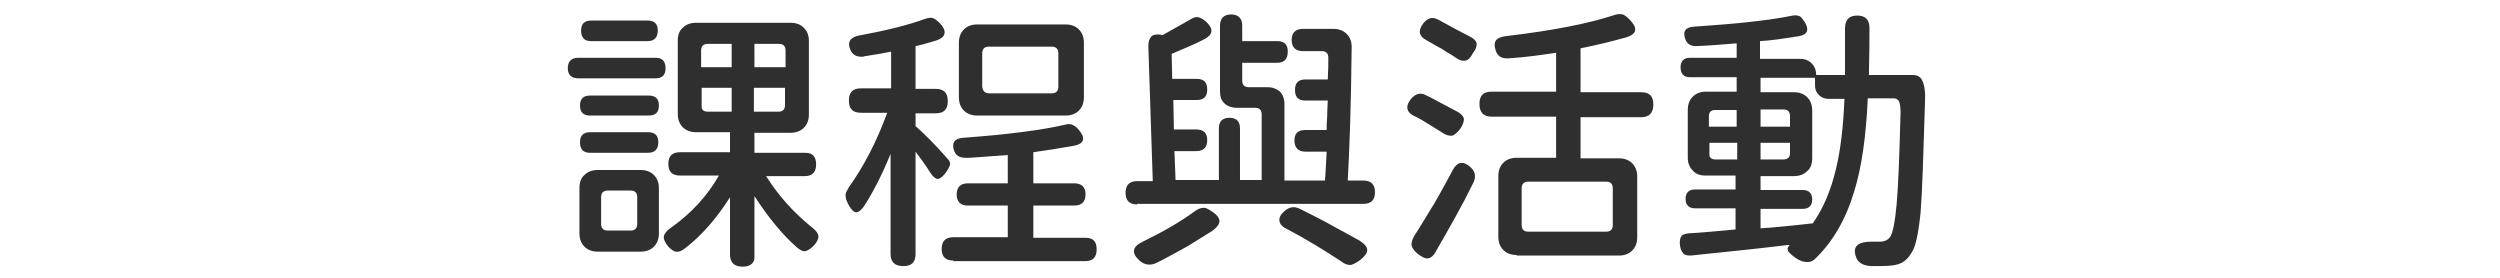 <svg xmlns="http://www.w3.org/2000/svg" width="450px" hight="50px" viewBox="0 0 450 50">
<style type="text/css">
	.st0{fill:#2F2F2F;}
</style>
<g>
	<path class="st0" d="M104.1,14.1c-1.2,0-1.9-0.6-1.9-1.8c0-1.2,0.6-1.9,1.9-1.9h6.9h7c1.2,0,1.8,0.6,1.8,1.9c0,1.2-0.6,1.8-1.8,1.8
		H104.1z M107.6,45.3c-1,0-1.8-0.3-2.4-0.9s-0.9-1.4-0.9-2.4v-8.2c0-1,0.3-1.8,0.9-2.3c0.6-0.6,1.4-0.9,2.4-0.9h3.9h3.8
		c1,0,1.8,0.3,2.4,0.9c0.6,0.6,0.9,1.4,0.9,2.3V42c0,1-0.3,1.8-0.9,2.4s-1.4,0.9-2.4,0.9H107.6z M106.2,20.8c-1.2,0-1.8-0.6-1.8-1.8
		c0-1.2,0.6-1.8,1.8-1.8h5.3h5.3c1.2,0,1.8,0.6,1.8,1.8c0,1.2-0.6,1.8-1.8,1.8H106.2z M106.2,27.5c-1.2,0-1.8-0.6-1.8-1.9
		c0-1.2,0.6-1.8,1.8-1.8h10.5c1.2,0,1.8,0.6,1.8,1.8c0,1.2-0.6,1.9-1.8,1.9h-5.3H106.2z M106.4,7.4c-1.2,0-1.8-0.6-1.8-1.9
		c0-1.2,0.6-1.8,1.8-1.8h5.1h5.1c1.2,0,1.8,0.6,1.8,1.8c0,1.2-0.6,1.9-1.8,1.9H106.4z M109.4,41.5h4.1c0.8,0,1.2-0.4,1.2-1.2v-2.4
		v-2.4c0-0.8-0.4-1.2-1.2-1.2h-4.1c-0.8,0-1.2,0.4-1.2,1.2v4.8C108.2,41.1,108.6,41.5,109.4,41.5z M133.7,48c-1.5,0-2.3-0.7-2.3-2.2
		V35.5c-2.4,3.8-5.1,6.9-8.1,9.2c-0.6,0.5-1.2,0.7-1.6,0.6c-0.4,0-0.9-0.4-1.4-0.9c-0.6-0.7-0.9-1.4-0.8-1.9
		c0.1-0.5,0.6-1.1,1.4-1.6c3.5-2.5,6.4-5.6,8.5-9.3h-7c-1.4,0-2.1-0.7-2.1-2.1c0-1.4,0.7-2.1,2.1-2.1h9v-3.6h-6.1
		c-1,0-1.8-0.3-2.4-0.9s-0.9-1.4-0.9-2.4V7.3c0-1,0.3-1.8,0.9-2.3c0.6-0.6,1.4-0.9,2.4-0.9h8.5h8.5c1,0,1.8,0.3,2.4,0.9
		c0.6,0.6,0.9,1.4,0.9,2.3v13.3c0,1-0.3,1.8-0.9,2.4c-0.6,0.6-1.4,0.9-2.4,0.9h-6.5v3.6h9.1c1.4,0,2,0.7,2,2.1c0,1.4-0.7,2.1-2,2.1
		h-7c2.2,3.5,4.9,6.5,8.1,9.1c0.8,0.6,1.2,1.1,1.3,1.6c0.1,0.5-0.2,1.1-0.8,1.8c-0.6,0.6-1.1,0.9-1.5,1c-0.5,0.1-1-0.2-1.6-0.7
		c-2.7-2.4-5.2-5.5-7.6-9.2v10.8C135.9,47.2,135.2,48,133.7,48z M126.2,12.1h5.5V7.9H129h-1.6c-0.8,0-1.2,0.4-1.2,1.2V12.1z
		 M127.4,20.1h4.3v-4.3H129h-2.7v3.1C126.2,19.7,126.6,20.1,127.4,20.1z M135.7,12.1h2.8h2.9V9.1c0-0.8-0.4-1.2-1.2-1.2h-4.4V12.1z
		 M135.7,20.1h2.8h1.6c0.8,0,1.2-0.4,1.2-1.2v-3.1h-5.6V20.1z"/>
	<path class="st0" d="M162.6,47.9c-1.5,0-2.3-0.7-2.3-2.2v-18c-1.5,3.7-3.1,6.8-4.7,9.3c-0.6,0.9-1.2,1.3-1.6,1.2
		c-0.4-0.1-0.9-0.6-1.4-1.6c-0.3-0.6-0.4-1.1-0.4-1.5c0-0.4,0.3-0.9,0.6-1.4c2.7-3.8,5-8.2,6.9-13.4H155c-1.5,0-2.2-0.7-2.2-2.2
		s0.7-2.2,2.2-2.2h1.6h3.8V9.3c-1,0.2-2.6,0.5-4.6,0.8c-0.2,0-0.3,0.1-0.4,0.1c-1.2,0.1-2-0.3-2.4-1.4c-0.5-1.3,0.1-2.1,1.6-2.4
		c4.9-0.9,8.9-1.9,11.9-3c0.6-0.2,1.1-0.3,1.5-0.1c0.3,0.1,0.7,0.4,1.2,0.9c1.3,1.4,1.1,2.5-0.7,3.1c-1.6,0.5-2.8,0.8-3.7,1V16h3.6
		c1.5,0,2.2,0.7,2.2,2.2s-0.7,2.2-2.2,2.2h-3.6v2.3c1.6,1.4,3.5,3.3,5.7,5.8c0.4,0.4,0.6,0.8,0.5,1.2c-0.1,0.3-0.3,0.7-0.7,1.3
		c-0.6,0.8-1.1,1.2-1.5,1.2c-0.4,0-0.9-0.4-1.4-1.2c-0.8-1.3-1.7-2.5-2.6-3.7v18.4C164.8,47.2,164.1,47.9,162.6,47.9z M171.6,46.9
		c-1.4,0-2.1-0.7-2.1-2.1c0-1.4,0.7-2.1,2.1-2.1h9.8V37h-7.2c-1.3,0-2-0.7-2-2c0-1.3,0.7-2,2-2h7.2v-5.1c-1.5,0.1-3.8,0.3-6.8,0.5
		c-0.4,0-0.6,0-0.8,0c-1.1,0-1.8-0.4-2.1-1.4c-0.4-1.3,0.1-2.1,1.7-2.2c8.1-0.6,14.3-1.4,18.5-2.4c0.8-0.2,1.6,0.1,2.3,1
		c1.2,1.4,1,2.4-0.7,2.8c-2.2,0.4-4.7,0.8-7.5,1.2V33h7.4c1.3,0,2,0.7,2,2c0,1.3-0.7,2-2,2H186v5.8h9.4c1.4,0,2,0.7,2,2.1
		c0,1.4-0.7,2.1-2,2.1h-11.9H171.6z M175.9,20.8c-1,0-1.8-0.3-2.4-0.9s-0.9-1.4-0.9-2.4V7.7c0-1,0.3-1.8,0.9-2.4s1.4-0.9,2.4-0.9
		h7.9h8c1,0,1.8,0.3,2.4,0.9s0.9,1.4,0.9,2.4v9.8c0,1-0.3,1.8-0.9,2.4s-1.4,0.9-2.4,0.9H175.9z M178.1,16.8h5.6h5.6
		c0.8,0,1.2-0.4,1.2-1.2v-6c0-0.8-0.4-1.2-1.2-1.2h-11.3c-0.8,0-1.2,0.4-1.2,1.2v6C176.9,16.4,177.3,16.8,178.1,16.8z"/>
	<path class="st0" d="M204.7,36.8c-1.4,0-2.1-0.7-2.1-2.1c0-1.4,0.7-2.1,2.1-2.1h2.8l-0.8-24.3c0-0.8,0.2-1.4,0.6-1.8
		c0.4-0.3,1.1-0.4,1.9-0.2l0.1,0c1.8-1,3.4-1.9,4.8-2.7c0.6-0.4,1.1-0.6,1.6-0.5c0.5,0.1,0.9,0.4,1.5,0.9c1.3,1.3,1.1,2.3-0.5,3.1
		c-1.5,0.8-3.5,1.6-5.8,2.6l0.1,4.5h4.4c1.3,0,1.9,0.6,1.9,1.9c0,1.3-0.6,1.9-1.9,1.9h-4.2l0.1,5.3h4c1.3,0,2,0.6,2,1.9
		c0,1.3-0.6,2-2,2h-3.9l0.2,5.2h7.8v-9.3c0-1.2,0.6-1.9,1.9-1.9c1.2,0,1.9,0.6,1.9,1.9v9.3h3.9V20.6c0-0.8-0.4-1.2-1.2-1.2h-3.3
		c-0.9,0-1.7-0.3-2.2-0.8c-0.6-0.5-0.8-1.3-0.8-2.2V4.6c0-1.3,0.7-2,2-2c1.3,0,2,0.7,2,2v2.8h6.3c1.3,0,1.9,0.6,1.9,1.9
		c0,1.3-0.6,2-1.9,2h-6.3v3.2c0,0.8,0.4,1.2,1.2,1.2h3.4c0.9,0,1.6,0.3,2.2,0.8c0.5,0.5,0.8,1.3,0.8,2.2v13.8h7.3
		c0.1-1.4,0.2-3.1,0.3-5.2H235c-1.3,0-2-0.7-2-2c0-1.3,0.6-1.9,2-1.9h3.8c0-0.6,0-1.4,0.1-2.6c0-1.2,0.1-2.1,0.1-2.7H235
		c-1.3,0-1.9-0.6-1.9-1.9c0-1.3,0.6-1.9,1.9-1.9h4c0.1-1.7,0.1-3,0.1-3.9c0-0.8-0.4-1.2-1.2-1.2h-3.4c-1.3,0-2-0.7-2-2
		c0-1.3,0.7-2,2-2h5.5c1,0,1.8,0.3,2.4,0.9c0.6,0.6,0.9,1.4,0.9,2.3c-0.1,10.6-0.4,18.6-0.7,24.1h2.8c1.4,0,2.1,0.7,2.1,2.1
		c0,1.4-0.7,2.1-2.1,2.1H225H204.7z M205.1,46.9c-1.5-1.4-1.3-2.5,0.6-3.4c3.7-1.8,6.8-3.6,9.4-5.5c0.5-0.4,1.1-0.6,1.6-0.6
		c0.4,0,0.9,0.3,1.5,0.7c0.9,0.6,1.3,1.2,1.3,1.7c0,0.5-0.4,1.1-1.2,1.7c-1.5,0.9-3,1.9-4.5,2.8c-2.4,1.3-4.3,2.4-5.8,3.1
		C207,47.8,206,47.7,205.1,46.9z M241.5,47.1c-2.9-1.9-6.1-3.9-9.7-5.8c-0.9-0.4-1.4-0.9-1.5-1.5c-0.1-0.6,0.2-1.2,0.9-1.8
		c0.9-0.8,1.8-0.9,2.8-0.4c2.2,1.1,4.4,2.2,6.5,3.4c1.7,0.9,3.1,1.7,4.2,2.3c0.9,0.6,1.4,1.1,1.4,1.7c0,0.6-0.5,1.2-1.4,1.9
		c-0.6,0.4-1.1,0.7-1.6,0.8C242.5,47.7,242,47.5,241.5,47.1z"/>
	<path class="st0" d="M261.5,24.4c-0.5,0.1-1,0-1.7-0.4c-0.5-0.3-1.3-0.8-2.4-1.5c-1.1-0.7-2.1-1.3-3-1.7c-1.3-0.7-1.4-1.7-0.5-2.9
		c0.8-1,1.7-1.3,2.7-0.8c0.2,0.1,0.6,0.3,1.2,0.6c2.2,1.2,3.8,2,4.7,2.5c0.6,0.4,1,0.8,1,1.3c0,0.4-0.2,1-0.6,1.6
		C262.4,23.8,261.9,24.2,261.5,24.4z M257.1,46.5c-0.5,0.1-1.1-0.2-1.9-0.8c-0.6-0.5-1-1-1.1-1.5c-0.1-0.5,0.1-1.1,0.5-1.8
		c1-1.5,2.1-3.4,3.4-5.5c0.1-0.1,0.2-0.3,0.3-0.5c1.5-2.6,2.5-4.5,3.2-5.8c0.8-1.5,1.9-1.7,3.2-0.5c0.9,0.8,1,1.8,0.5,2.8
		c-2,4.1-4.3,8.1-6.6,12.1C258.1,46,257.6,46.4,257.1,46.5z M263.8,10.9c-0.5,0.1-1,0-1.6-0.4c-0.4-0.3-1-0.7-1.9-1.2
		c-0.3-0.2-0.5-0.3-0.6-0.4c-0.2-0.1-0.5-0.3-0.9-0.5c-0.9-0.5-1.6-0.9-2.1-1.2c-1.3-0.7-1.5-1.7-0.5-3c0.8-1,1.6-1.2,2.6-0.7
		c2.4,1.3,4.4,2.4,6,3.2c0.7,0.4,1,0.8,1,1.3c0,0.4-0.2,1-0.7,1.6C264.7,10.4,264.3,10.8,263.8,10.9z M273,45.9
		c-1,0-1.8-0.3-2.4-0.9c-0.6-0.6-0.9-1.4-0.9-2.4V31.7c0-1,0.3-1.8,0.9-2.4s1.4-0.9,2.4-0.9h7.1v-7.4h-11.6c-1.5,0-2.2-0.8-2.2-2.3
		c0-1.5,0.7-2.2,2.2-2.2h11.6V9.5c-2.7,0.4-5.5,0.8-8.5,1c-1.3,0.1-2.1-0.4-2.4-1.5c-0.5-1.5,0.1-2.3,1.9-2.5c8.5-1,15-2.3,19.5-3.8
		c0.6-0.2,1.1-0.2,1.5-0.1c0.3,0.1,0.7,0.4,1.2,0.9c1.5,1.5,1.4,2.6-0.5,3.2c-2.5,0.7-5.3,1.4-8.3,2v7.9h10.9c1.5,0,2.2,0.7,2.2,2.2
		c0,1.5-0.7,2.3-2.2,2.3h-10.9v7.4h6.9c1,0,1.8,0.3,2.4,0.9s0.9,1.4,0.9,2.4v10.9c0,1-0.3,1.8-0.9,2.4c-0.6,0.6-1.4,0.9-2.4,0.9
		h-9.3H273z M275.1,41.7h7h7c0.8,0,1.2-0.4,1.2-1.2v-6.6c0-0.8-0.4-1.2-1.2-1.2h-14c-0.8,0-1.2,0.4-1.2,1.2v6.6
		C273.9,41.3,274.3,41.7,275.1,41.7z"/>
	<path class="st0" d="M336.8,47.9c-1.6-0.1-2.5-0.7-2.8-1.9c-0.5-1.7,0.5-2.5,2.9-2.5c0.5,0,1,0,1.5,0c0.8,0,1.4-0.3,1.8-0.8
		c0.5-0.7,0.9-2.7,1.2-6c0.3-3.3,0.5-8.9,0.7-16.5c0-0.9-0.1-1.6-0.3-2c-0.2-0.3-0.5-0.5-0.9-0.5h-4.7c-0.3,6.8-1.1,12.4-2.4,16.6
		c-1.5,5.1-3.9,9.3-7.2,12.4c-0.6,0.5-1.3,0.6-2.3,0.3c-0.8-0.3-1.5-0.8-2.2-1.5c-0.2-0.2-0.3-0.4-0.3-0.6c-0.1-0.2,0-0.4,0.2-0.6
		c0.2-0.2,0.1-0.2-0.2-0.2c-4.9,0.6-10.7,1.2-17.5,1.9c-0.6,0-1.1-0.1-1.3-0.4c-0.3-0.3-0.5-0.7-0.6-1.4c-0.1-0.7,0-1.3,0.2-1.6
		c0.2-0.4,0.7-0.5,1.3-0.6c2.2-0.1,5.1-0.4,8.5-0.7v-3.8h-7.3c-1.1,0-1.7-0.6-1.7-1.7c0-1.1,0.6-1.7,1.7-1.7h7.3v-2.5H307
		c-1,0-1.8-0.3-2.3-0.9c-0.6-0.6-0.9-1.4-0.9-2.3v-8.6c0-1,0.3-1.8,0.9-2.4c0.6-0.6,1.4-0.9,2.3-0.9h5.6v-2.6h-8.4
		c-1.1,0-1.7-0.6-1.7-1.8c0-1.1,0.6-1.7,1.7-1.7h8.4V7.8c-2.4,0.2-4.8,0.4-7.3,0.5c-1,0-1.7-0.4-2-1.4c-0.4-1.3,0.1-2,1.6-2.1
		c7.5-0.5,13.4-1.1,17.8-2c0.5-0.1,0.9,0,1.2,0.1c0.3,0.1,0.5,0.5,0.9,1c0.9,1.4,0.6,2.3-0.9,2.6c-2.6,0.4-5,0.8-7.1,0.9v3.2h7.3
		c0.8,0,1.5,0.3,2,0.8s0.8,1.2,0.8,2v0.1h5.2c0-1.8,0-4.6,0-8.4c0-1.5,0.7-2.3,2.2-2.3c1.5,0,2.2,0.8,2.2,2.2c0,2,0,4.9-0.1,8.5h5.1
		h2.8c0.8,0,1.4,0.3,1.7,1c0.4,0.8,0.6,2.1,0.5,3.9c-0.3,9.6-0.5,16.3-0.8,19.9c-0.4,3.8-0.9,6.3-1.7,7.3c-0.4,0.7-0.9,1.2-1.5,1.6
		c-0.5,0.3-1.2,0.5-2,0.6C339.5,47.9,338.3,47.9,336.8,47.9z M307.6,22.8h5v-3h-2.5h-1.4c-0.7,0-1.1,0.4-1.1,1.1V22.8z M308.8,28.7
		h3.9v-3h-2.5h-2.5v1.9C307.6,28.3,308,28.7,308.8,28.7z M316.9,41.1c0.3,0,0.8-0.1,1.5-0.1c3.5-0.3,6.1-0.6,7.9-0.8
		c1.9-2.7,3.3-6,4.2-9.9c0.8-3.3,1.3-7.5,1.5-12.5h-2.8c-0.7,0-1.3-0.2-1.8-0.7s-0.7-1-0.7-1.8v-1.3h-4.9h-4.9v2.6h6
		c1,0,1.8,0.3,2.4,0.9c0.6,0.6,0.9,1.4,0.9,2.4v8.6c0,1-0.3,1.8-0.9,2.3c-0.6,0.6-1.4,0.9-2.4,0.9h-6v2.5h7.6c1.1,0,1.7,0.6,1.7,1.7
		c0,1.1-0.6,1.7-1.7,1.7h-7.6V41.1z M316.9,22.8h5.3v-1.9c0-0.8-0.4-1.2-1.2-1.2h-1.5h-2.6V22.8z M316.9,28.7h2.6h1.5
		c0.8,0,1.2-0.4,1.2-1.1v-1.9h-5.3V28.7z"/>
</g>
</svg>
